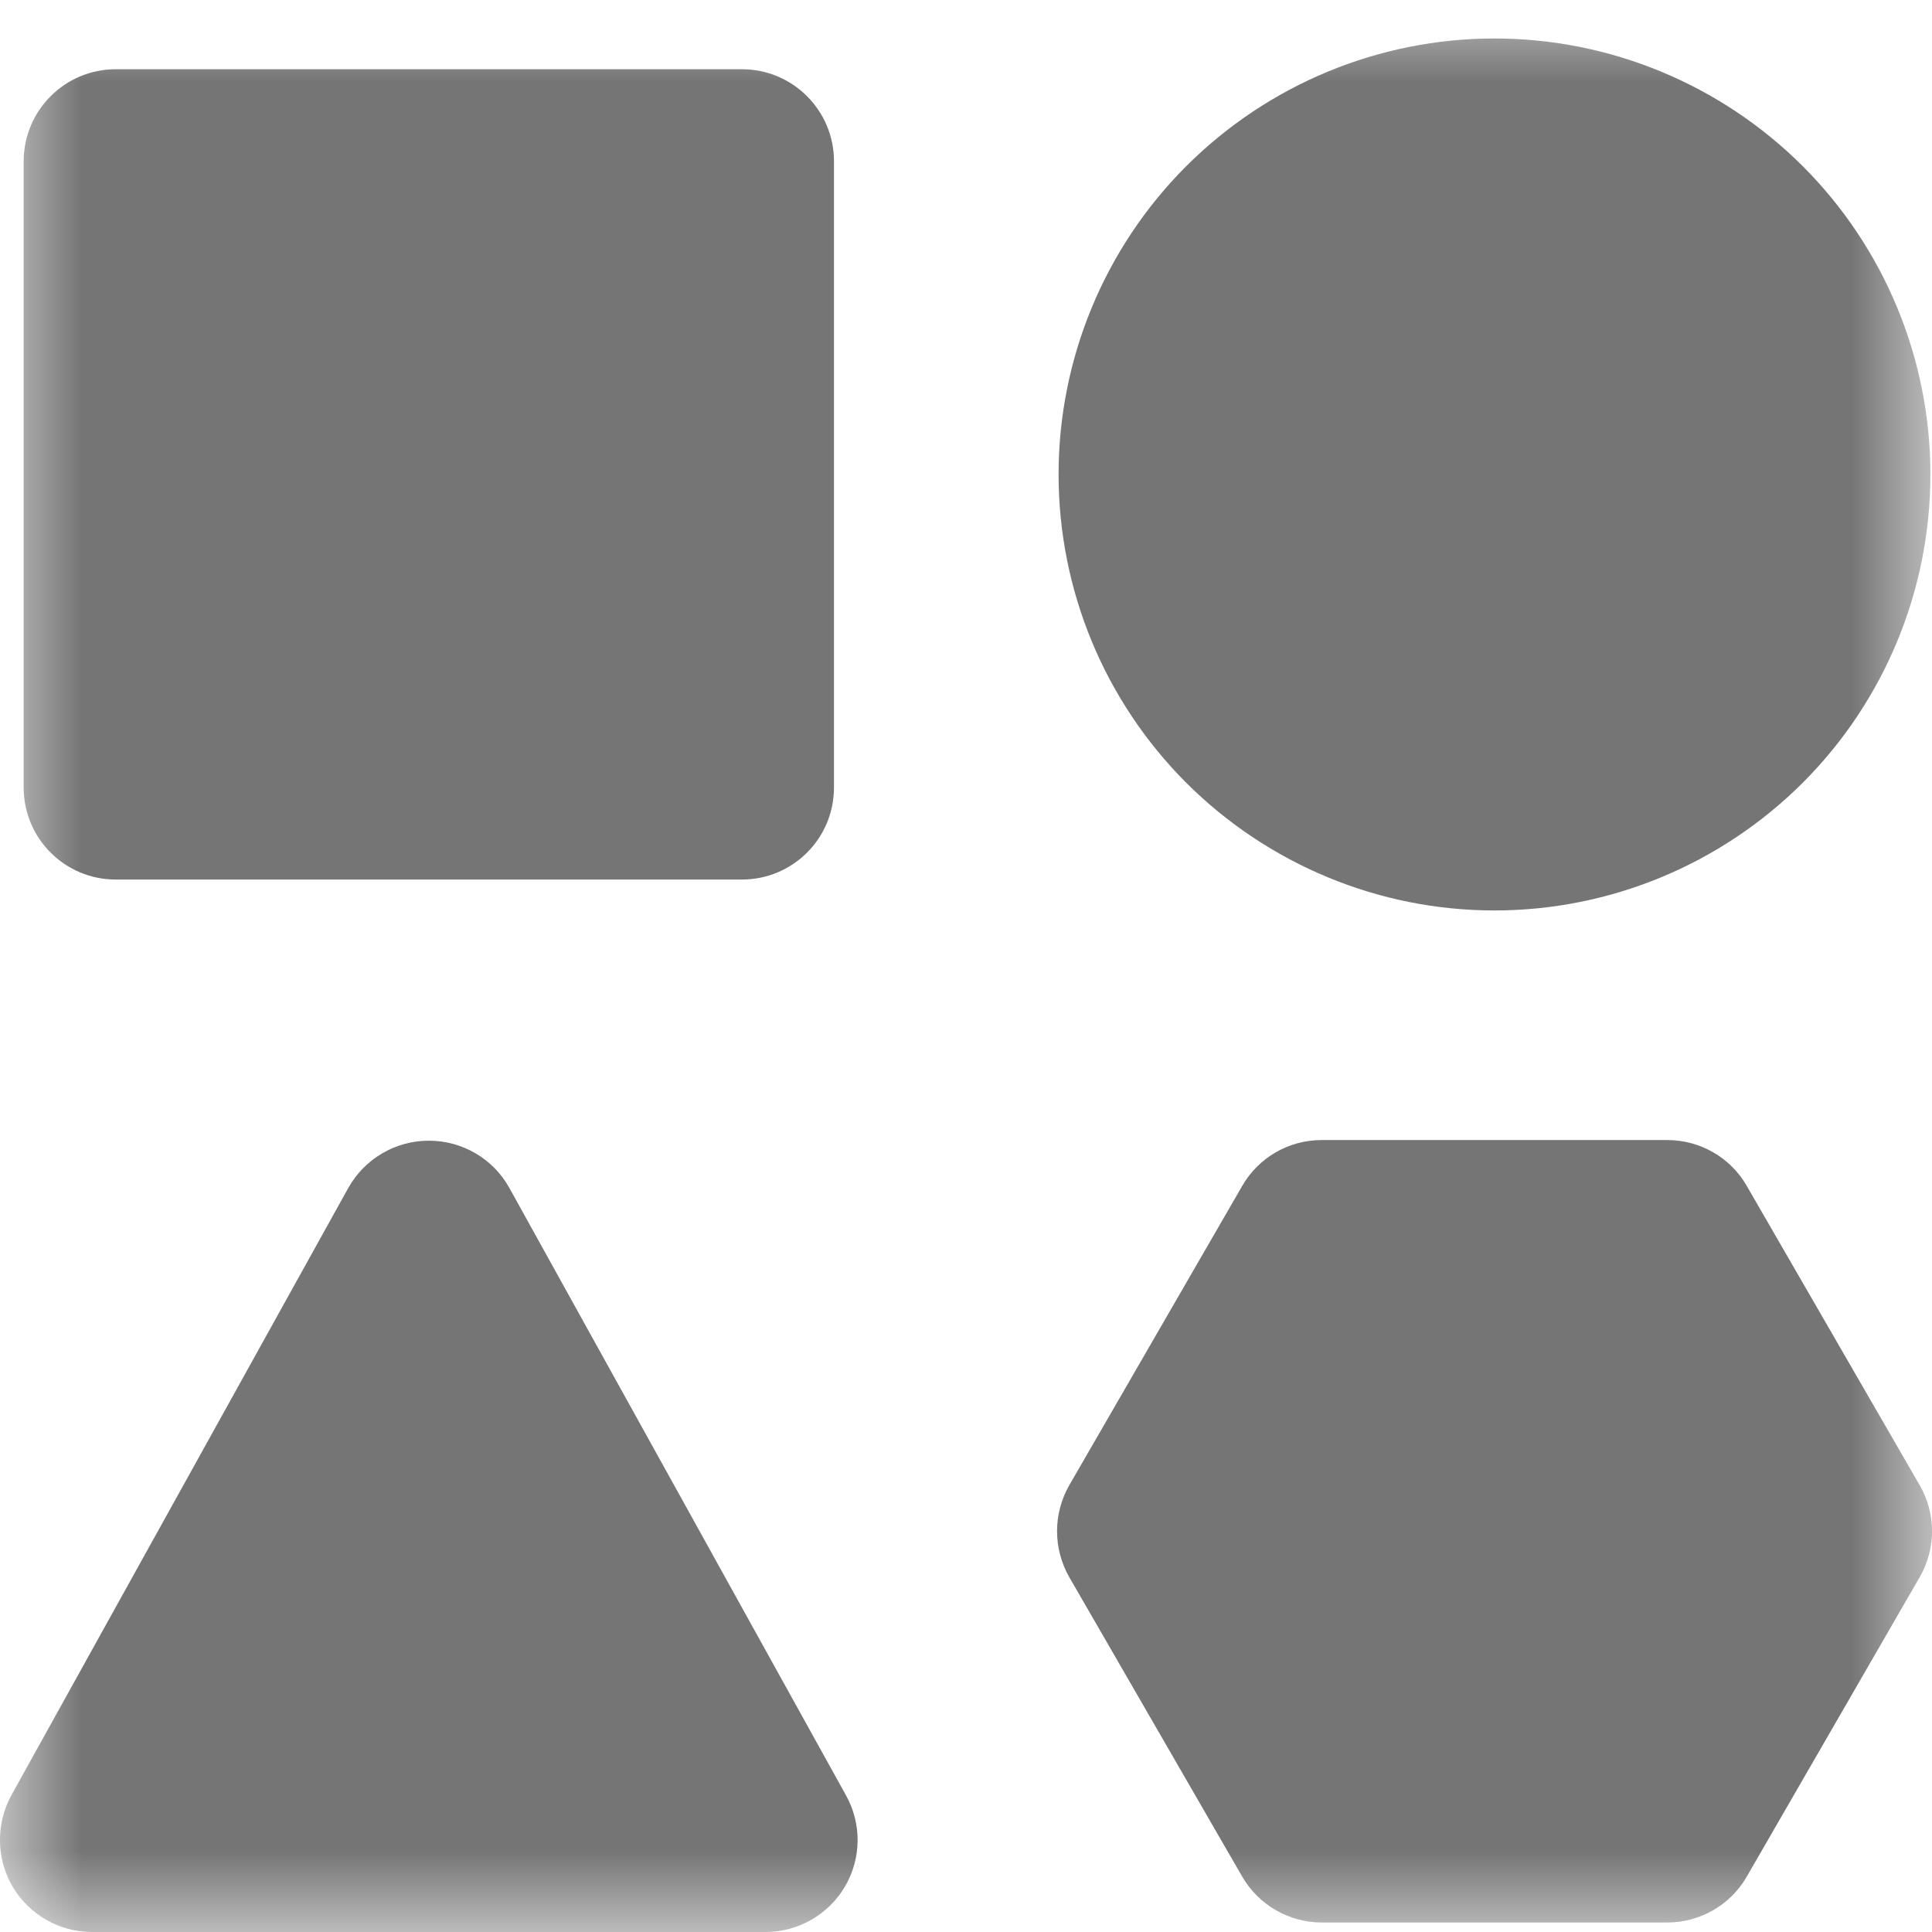 <svg width="12" height="12" viewBox="0 0 12 12" fill="none" xmlns="http://www.w3.org/2000/svg">
<g id="Mask group">
<mask id="mask0_210_10015" style="mask-type:alpha" maskUnits="userSpaceOnUse" x="0" y="0" width="12" height="12">
<rect id="Rectangle 1777" width="12" height="12" fill="#D9D9D9"/>
</mask>
<g mask="url(#mask0_210_10015)">
<g id="Group 450">
<path id="Vector" d="M0.719 5.463H4.608C4.924 5.463 5.18 5.208 5.18 4.891V1.002C5.18 0.686 4.924 0.43 4.608 0.43H0.719C0.403 0.43 0.147 0.686 0.147 1.002V4.891C0.147 5.208 0.403 5.463 0.719 5.463ZM3.164 7.379C3.064 7.197 2.871 7.085 2.664 7.085C2.456 7.085 2.265 7.197 2.163 7.379L0.071 11.15C-0.026 11.327 -0.024 11.543 0.078 11.718C0.181 11.892 0.368 12 0.571 12H4.755C4.957 12 5.146 11.892 5.248 11.718C5.351 11.543 5.353 11.327 5.254 11.15L3.164 7.379Z" fill="#757575"/>
<path id="Vector_2" d="M6.575 2.947C6.575 3.665 6.86 4.354 7.368 4.862C7.876 5.369 8.564 5.655 9.282 5.655C10.001 5.655 10.689 5.369 11.197 4.862C11.705 4.354 11.99 3.665 11.99 2.947C11.99 2.229 11.705 1.54 11.197 1.032C10.689 0.525 10.001 0.239 9.282 0.239C8.564 0.239 7.876 0.525 7.368 1.032C6.86 1.54 6.575 2.229 6.575 2.947Z" fill="#757575"/>
<path id="Vector_3" d="M11.923 9.224L10.85 7.367C10.749 7.189 10.559 7.081 10.355 7.081H8.21C8.005 7.081 7.817 7.189 7.715 7.367L6.642 9.224C6.54 9.402 6.54 9.619 6.642 9.797L7.715 11.655C7.817 11.832 8.006 11.941 8.21 11.941H10.355C10.56 11.941 10.749 11.832 10.85 11.655L11.923 9.797C12.026 9.619 12.026 9.402 11.923 9.224Z" fill="#757575"/>
</g>
</g>
</g>
</svg>
